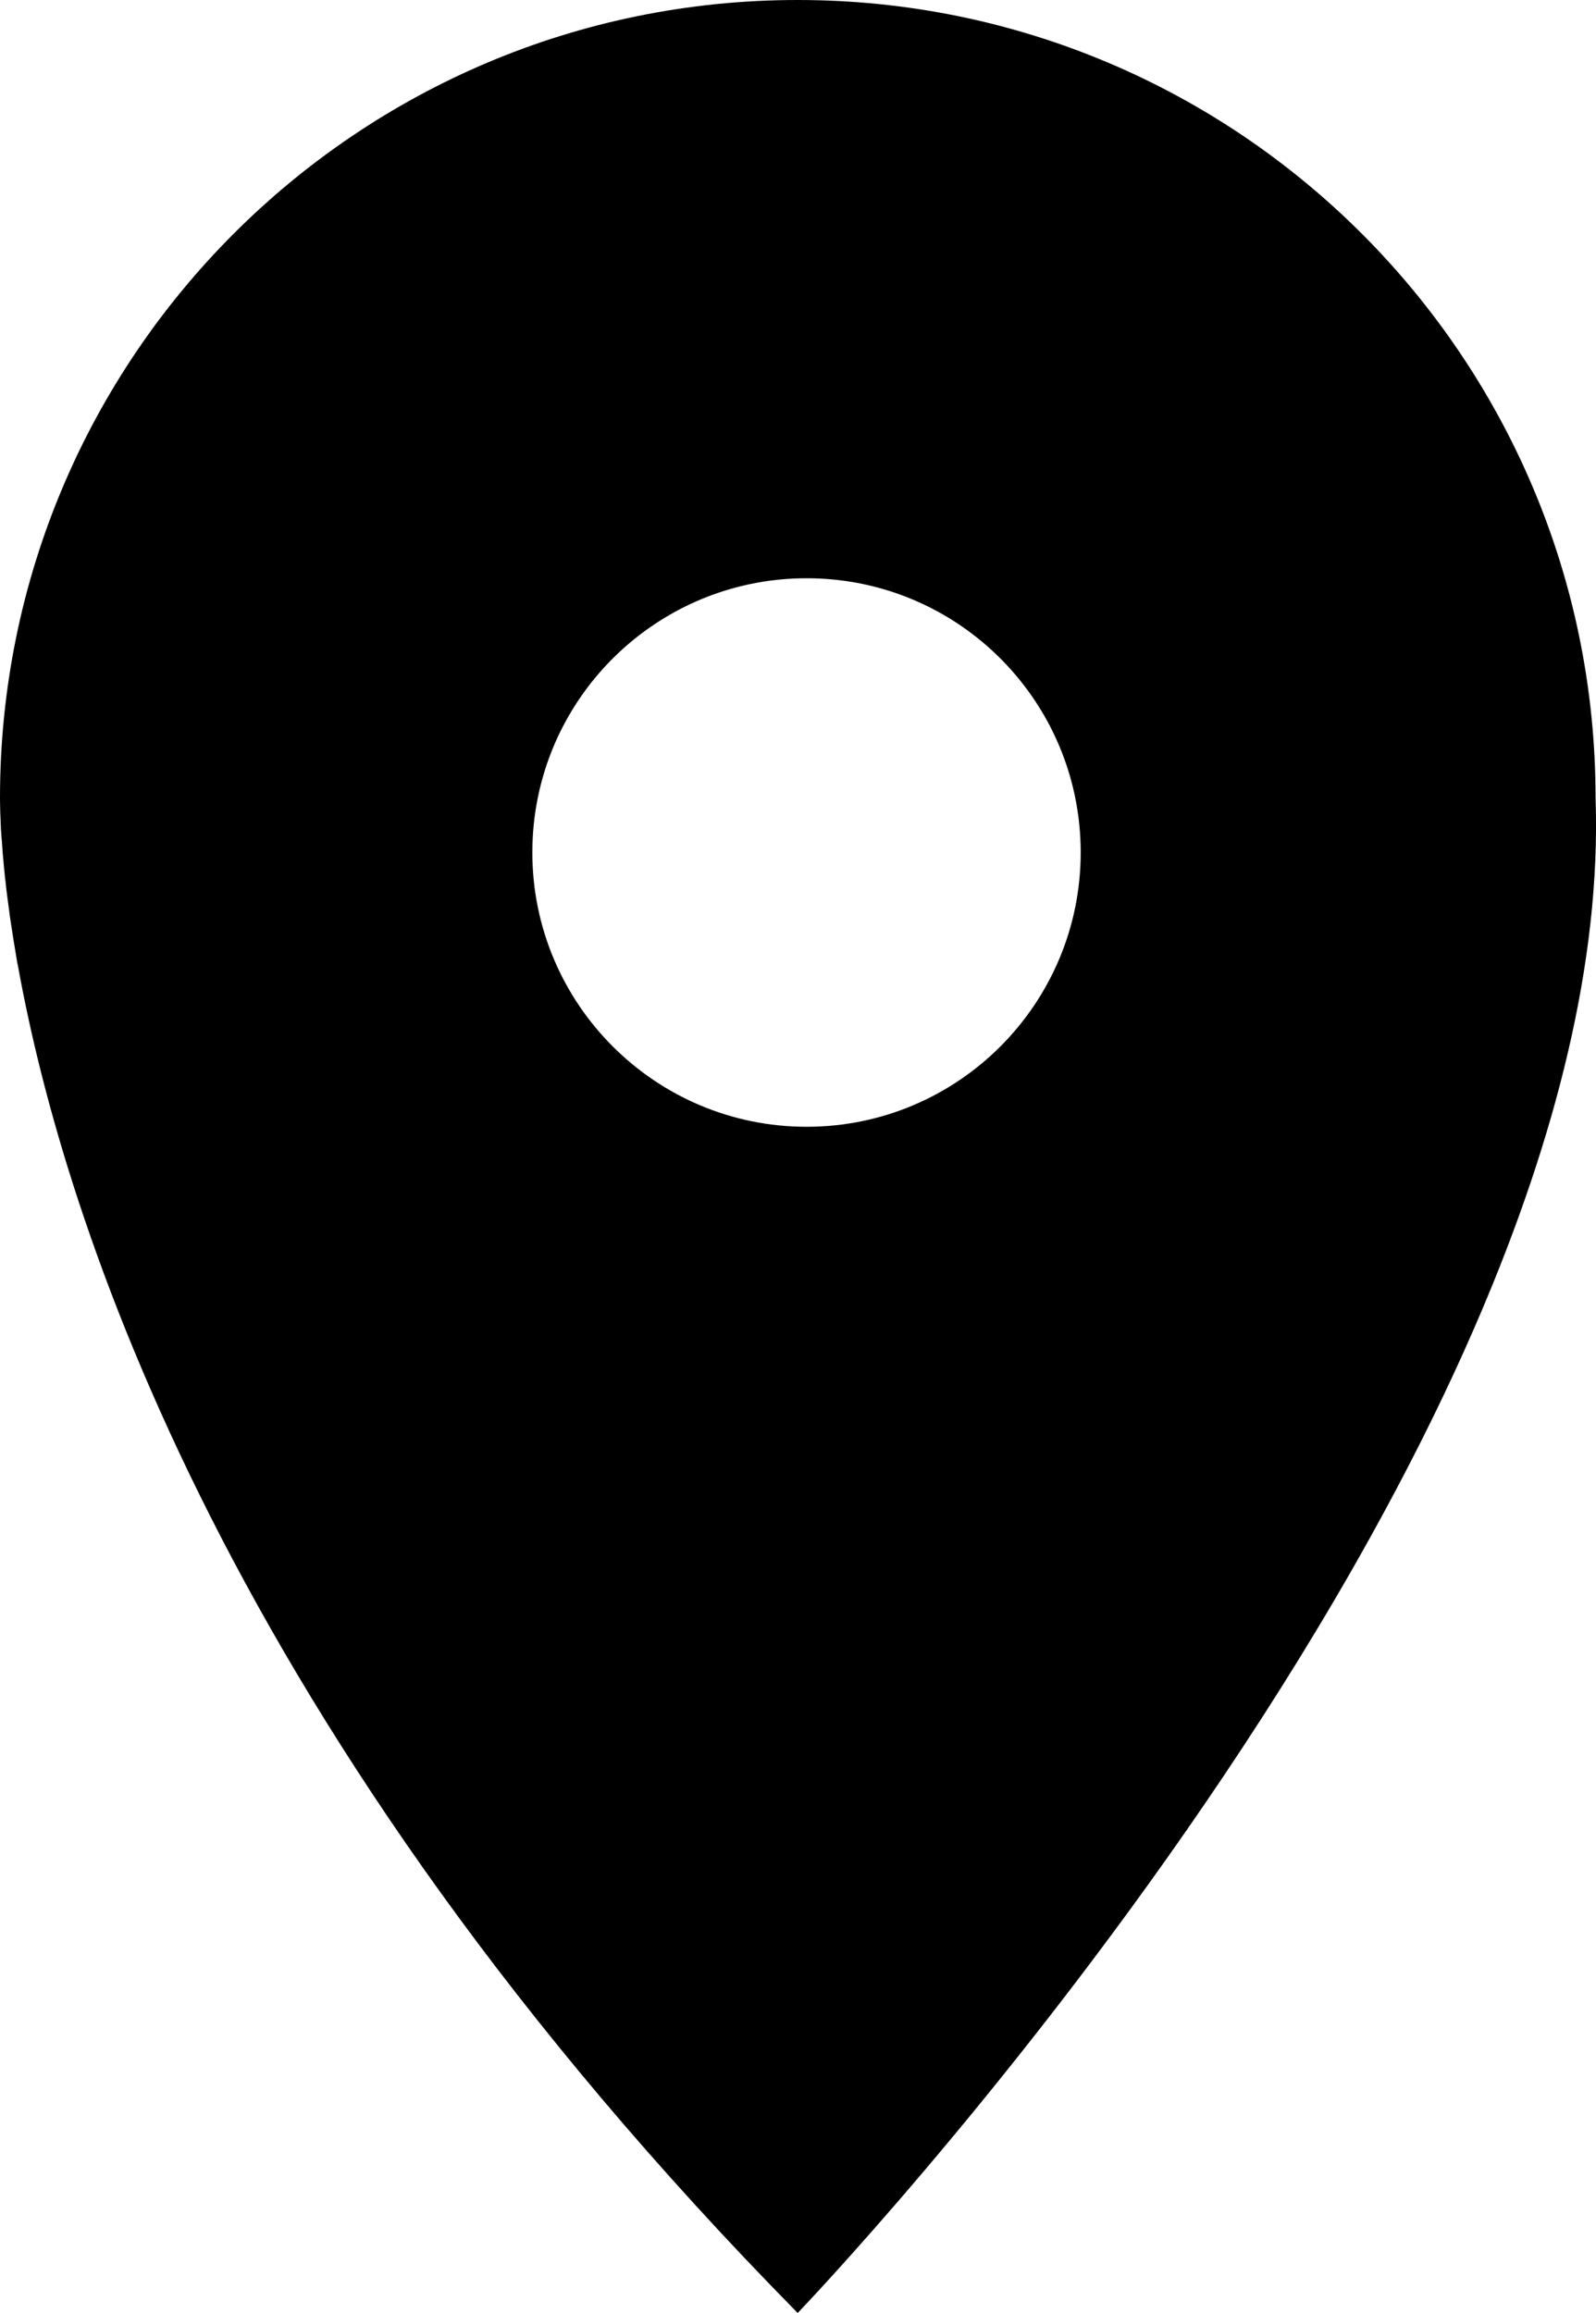 <svg id="Calque_2" data-name="Calque 2" xmlns="http://www.w3.org/2000/svg" viewBox="0 0 578.69 838.4"><defs><style>
      .cls-1 {
        fill: #;
      }
    </style></defs><path class="cls-1" d="M289.22,0C129.56,0,0,129.47,0,289.22c0,0,0,1.8.09,5.13.09,1.71.17,3.85.26,6.41.09,1.11.17,2.31.26,3.59.09.34.09.6.09.94.17,2.82.43,5.9.77,9.32.09,1.11.26,2.31.34,3.51.17,1.28.34,2.57.43,3.76.17,1.37.34,2.65.51,4.02.26,2.05.6,4.19.85,6.41.77,5.13,1.63,10.69,2.65,16.59.09.43.17.77.26,1.2,16.59,91.84,75.26,277.67,282.72,488.3,0,0,297.6-309.66,289.3-549.19C578.52,129.47,448.96,0,289.22,0ZM292.47,408.43c-54.9,0-99.45-44.55-99.45-99.46,0-6.76.68-13.43,1.97-19.75,9.15-45.41,49.34-79.62,97.49-79.62s88.25,34.21,97.4,79.62c1.28,6.33,1.97,13,1.97,19.75,0,54.9-44.47,99.46-99.37,99.46Z" /></svg>